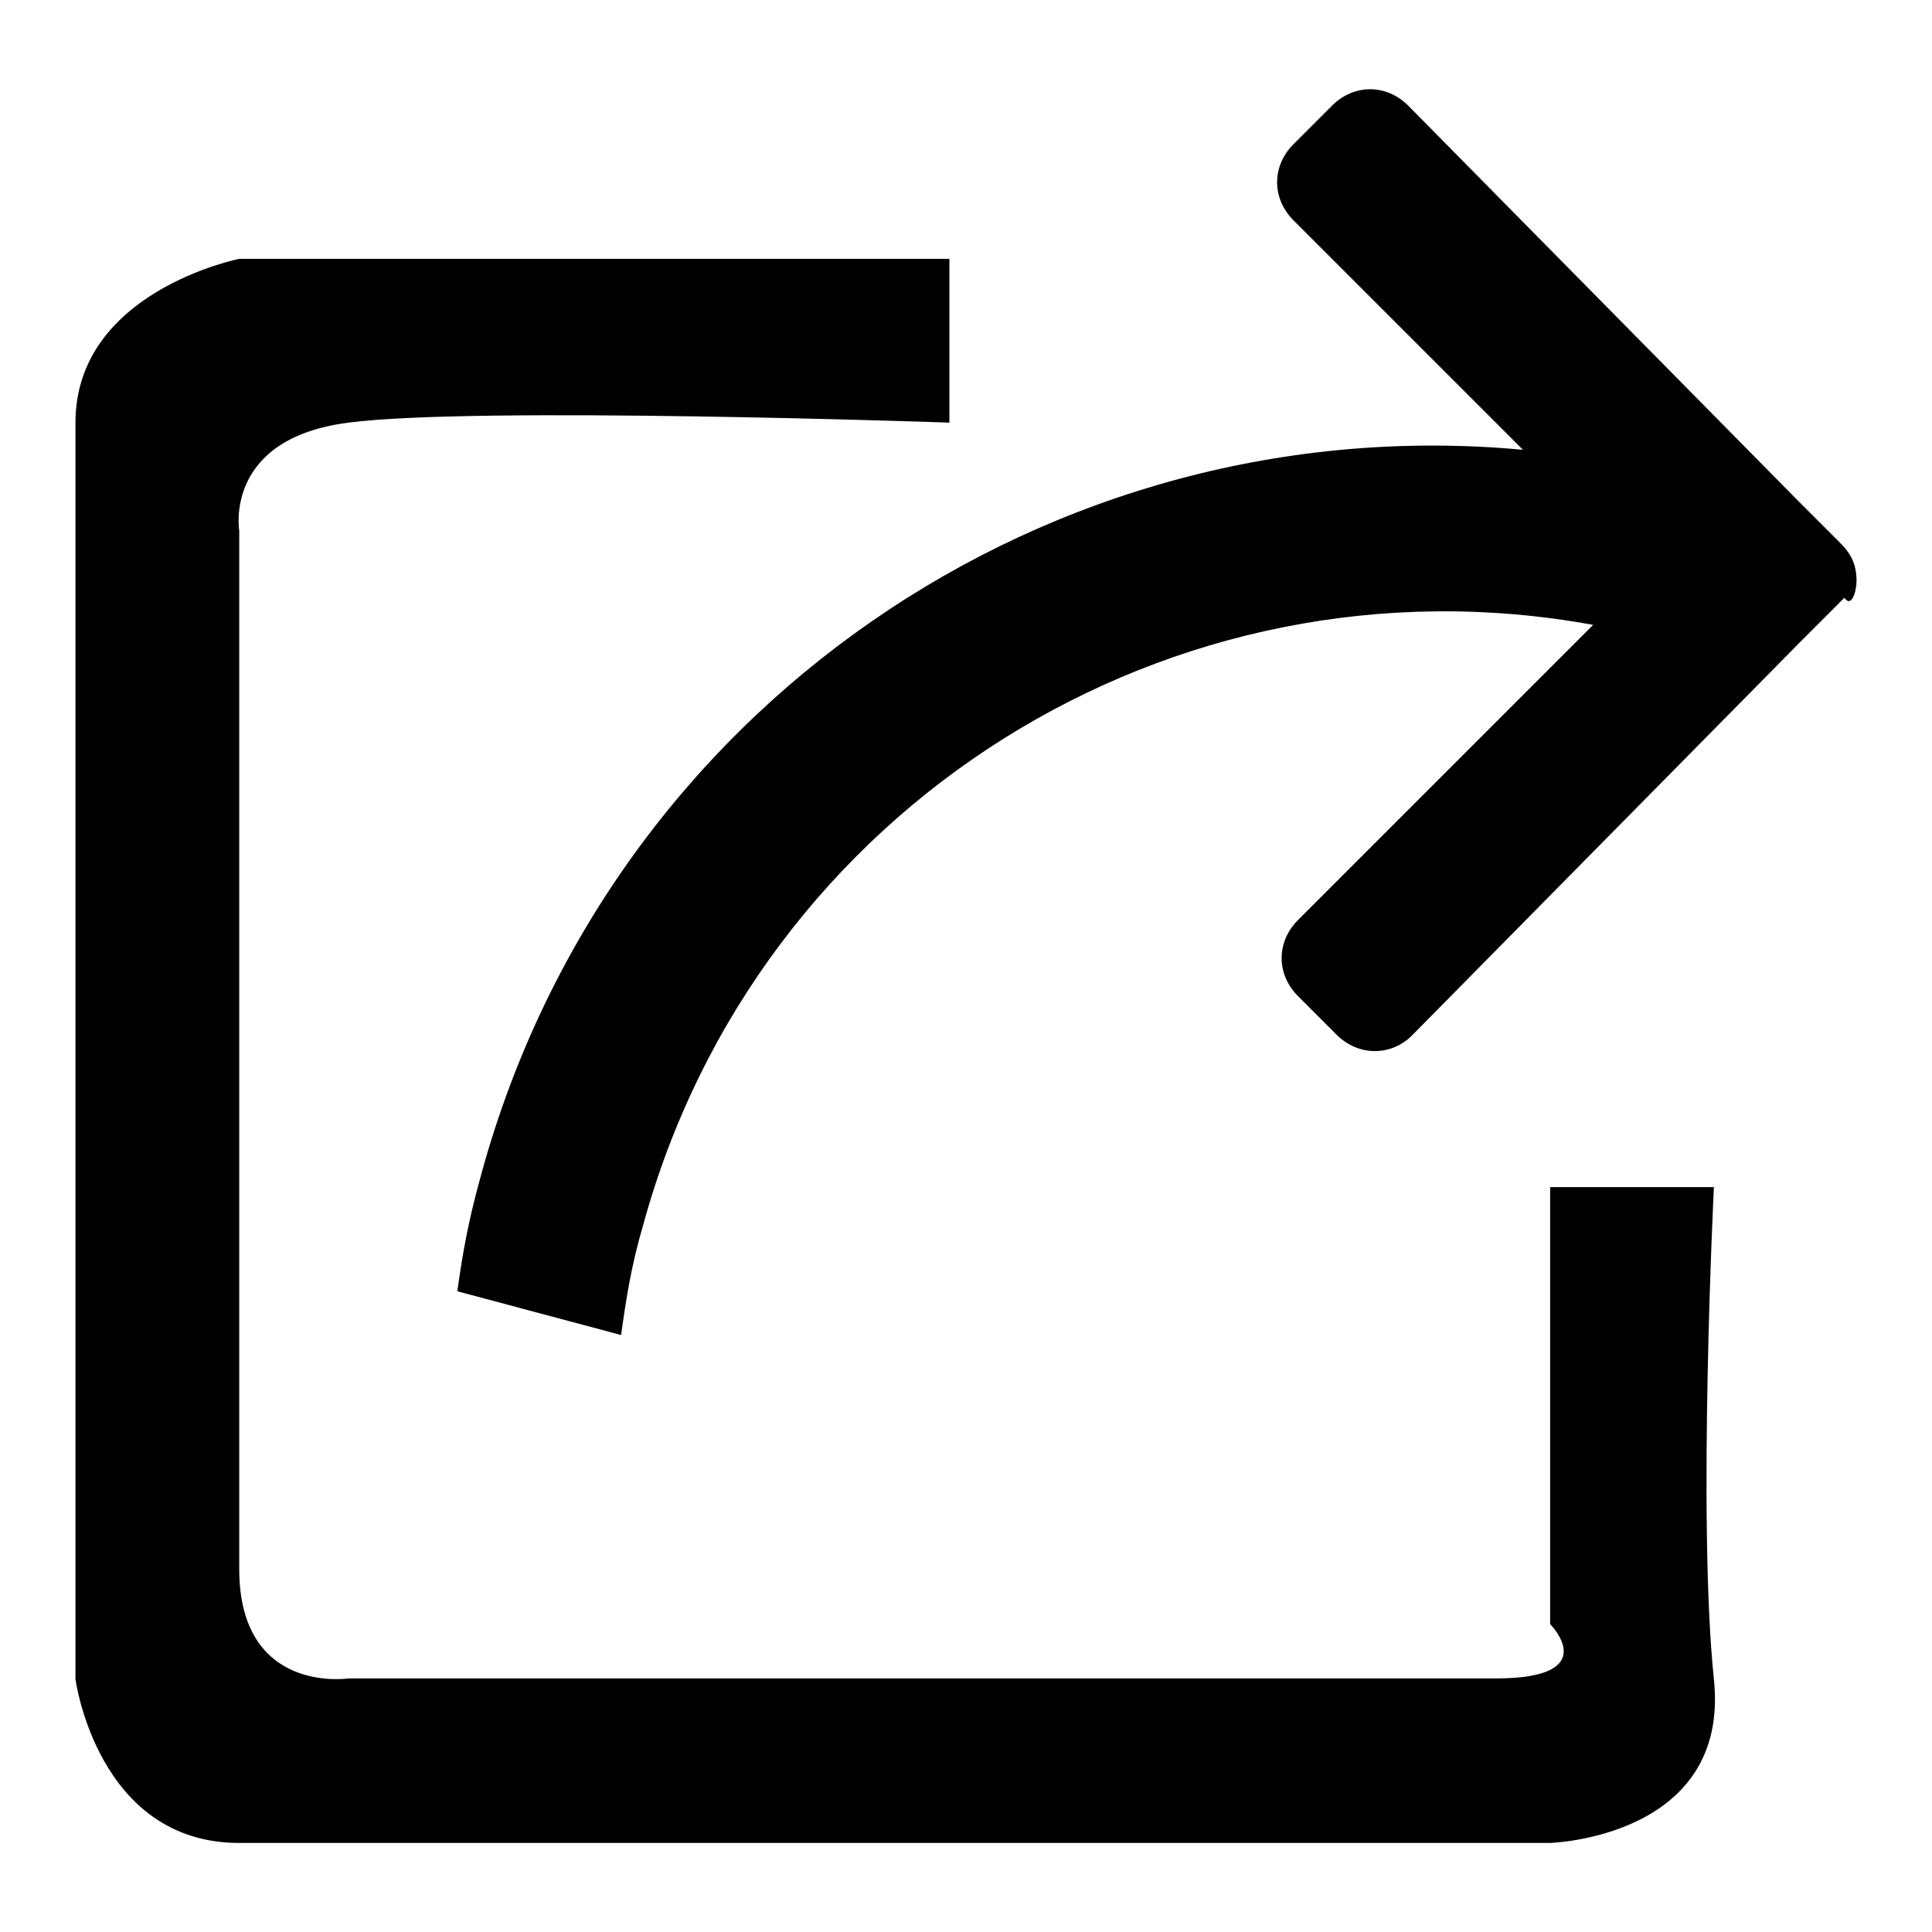 <?xml version="1.0" encoding="utf-8"?>
<!-- Svg Vector Icons : http://www.onlinewebfonts.com/icon -->
<!DOCTYPE svg PUBLIC "-//W3C//DTD SVG 1.1//EN" "http://www.w3.org/Graphics/SVG/1.1/DTD/svg11.dtd">
<svg version="1.1" xmlns="http://www.w3.org/2000/svg" xmlns:xlink="http://www.w3.org/1999/xlink" x="0px" y="0px" viewBox="0 0 256 256" enable-background="new 0 0 256 256" xml:space="preserve">
<g><g><path fill="#000000" d="M125.8,34.3H31.7c0,0-21.7,4.3-21.7,21.7c0,17.4,0,166.5,0,166.5s2.9,21.7,21.7,21.7c18.8,0,173.7,0,173.7,0s23.9-0.7,21.7-21.7c-2.2-21,0-65.2,0-65.2h-21.7v57.9c0,0,7.2,7.2-7.2,7.2c-14.5,0-152,0-152,0s-14.5,2.2-14.5-14.5c0-16.7,0-137.6,0-137.6S29.6,58.1,46.2,56c16.6-2.2,79.6,0,79.6,0V34.3L125.8,34.3z"/><path fill="#000000" d="M246,77c0-2.2-0.7-3.6-2.2-5.1l-2.9-2.9l0,0l0,0l-2.9-2.9l0,0L186.6,14c-2.9-2.9-7.2-2.9-10.1,0l-5.1,5.1c-2.9,2.9-2.9,7.2,0,10.1l30.4,30.4c-62.3-5.8-121.6,34-138.3,97c-1.4,5.1-2.2,9.4-2.9,14.5l21.7,5.8c0.7-5.1,1.4-9.4,2.9-14.5c15.2-55.7,70.2-89.8,125.9-79.6l-39.1,39.1c-2.9,2.9-2.9,7.2,0,10.1l5.1,5.1c2.9,2.9,7.3,2.9,10.1,0l51.4-52.1l0,0l2.9-2.9l0,0l0,0l2.9-2.9C245.3,80.6,246,78.4,246,77z"/></g></g>
</svg>